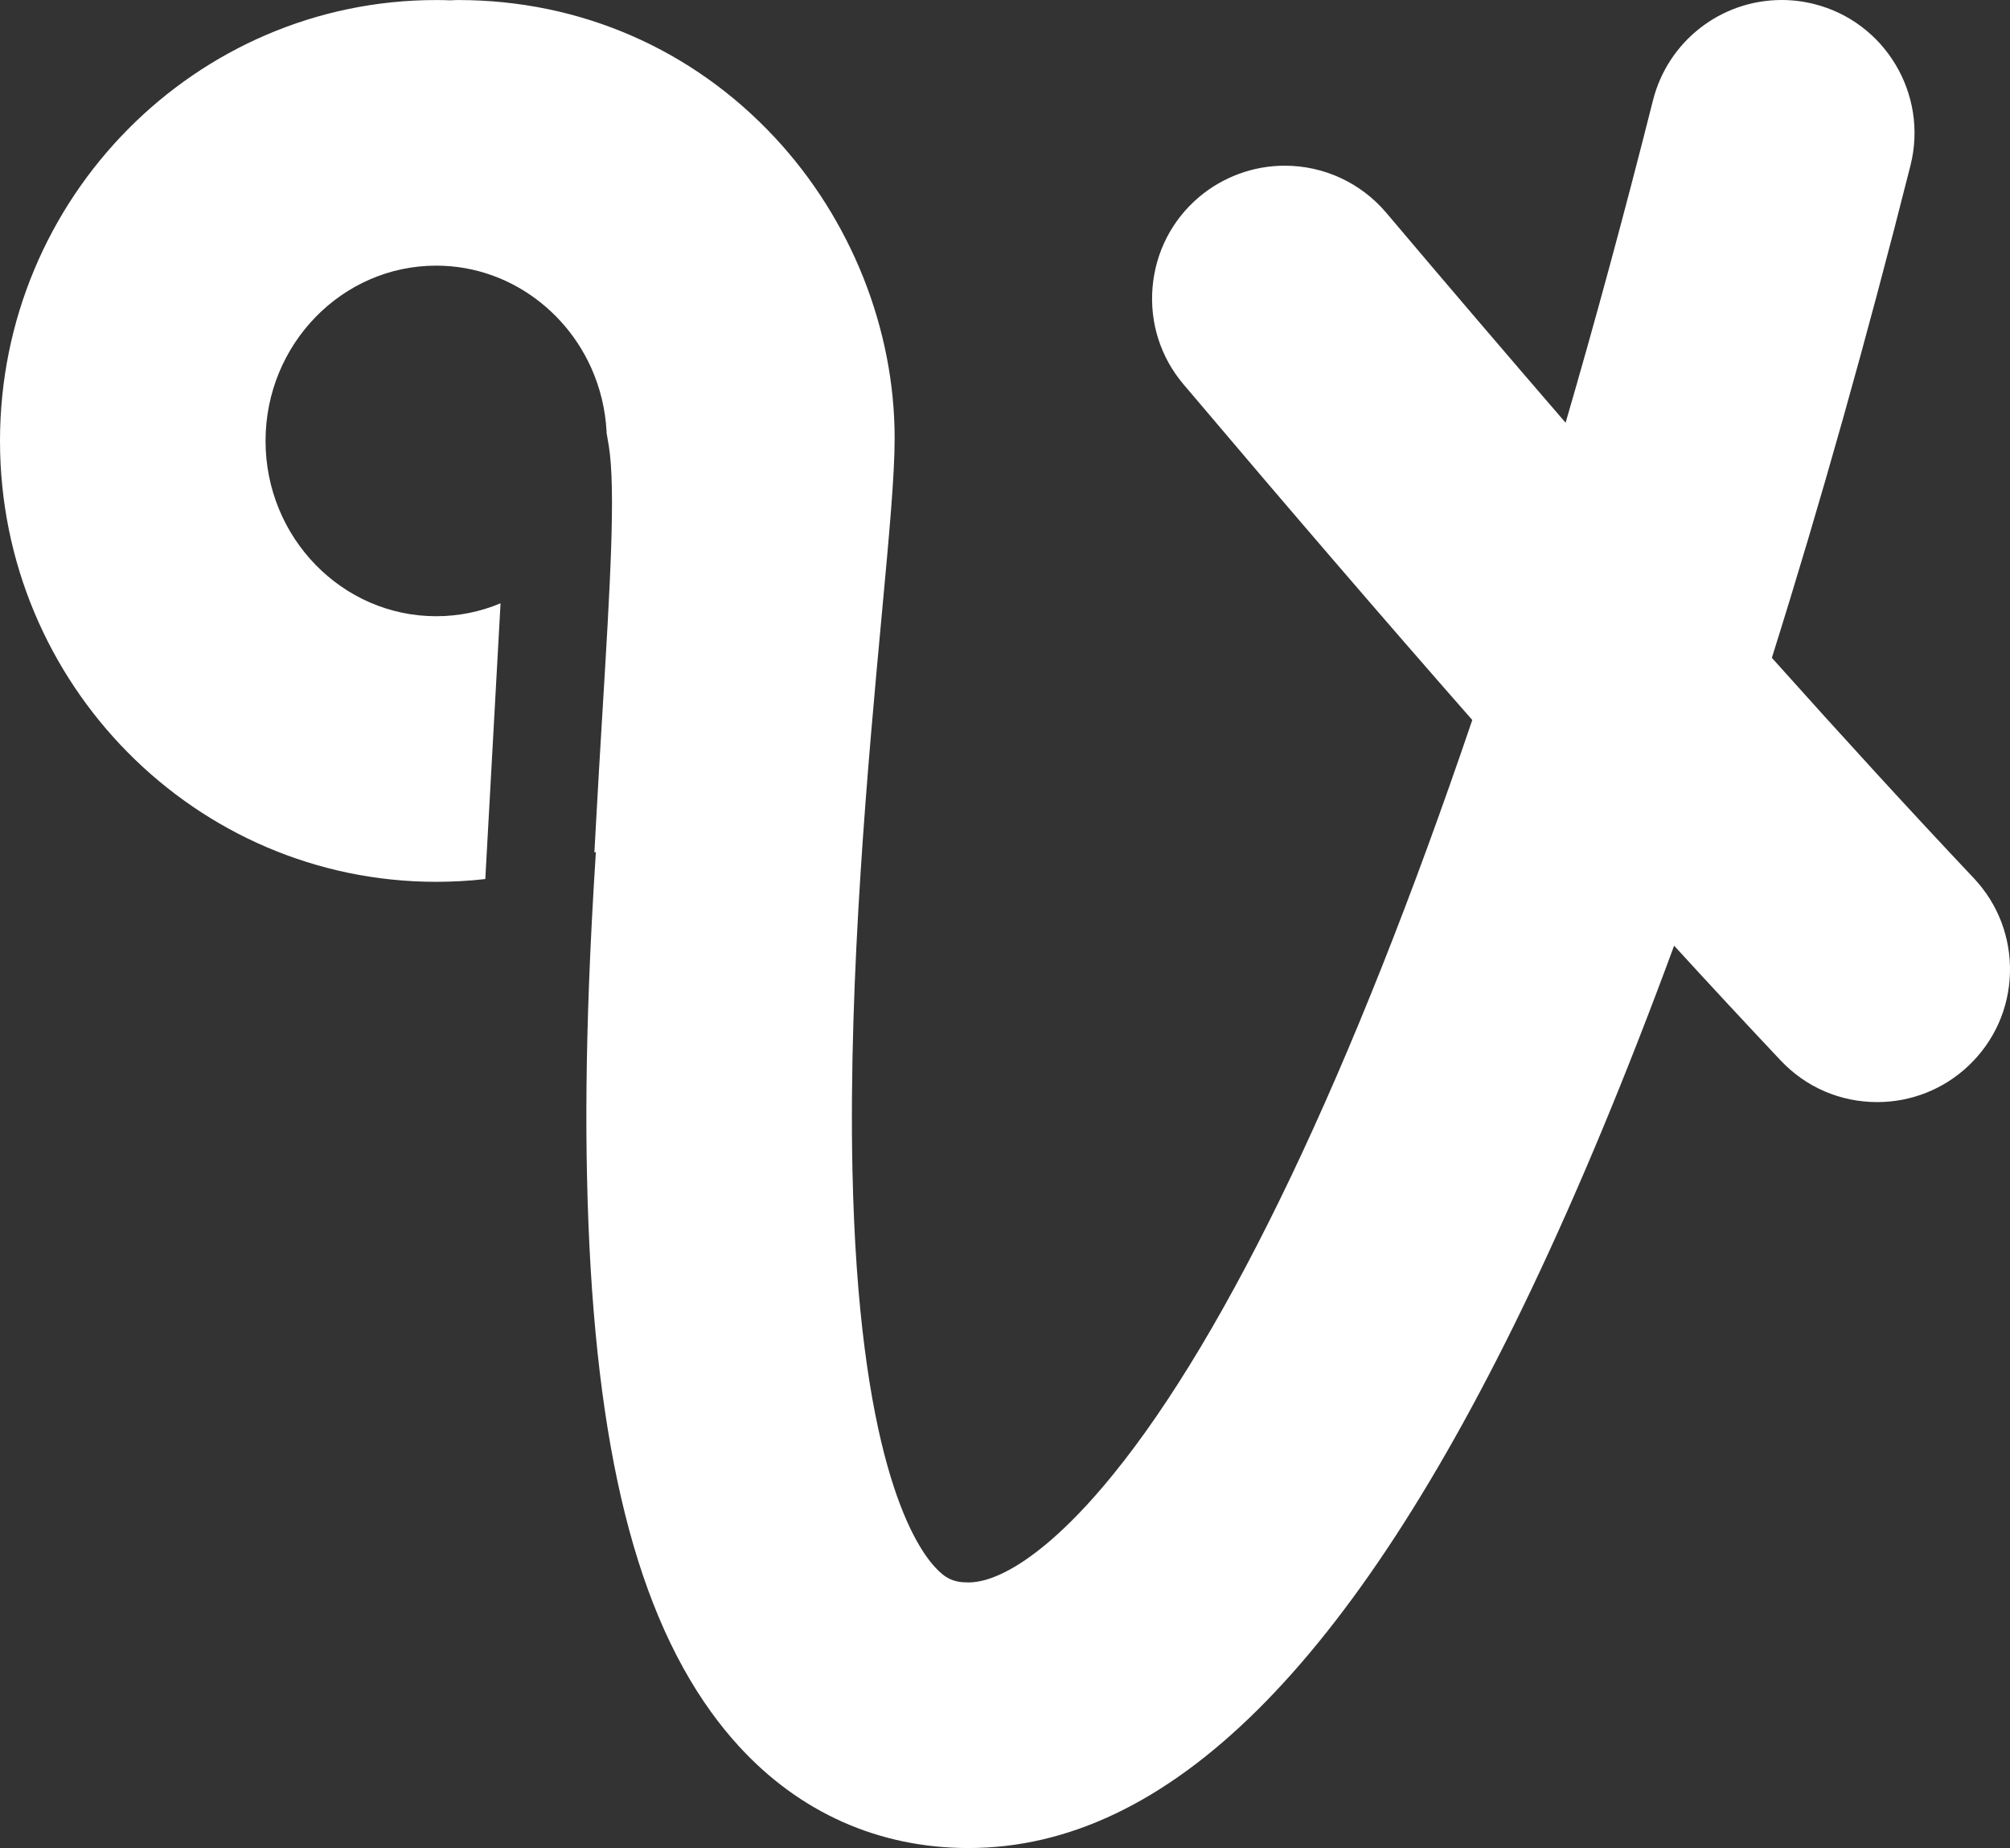 <?xml version="1.0" encoding="UTF-8"?>
<svg id="Layer_2" data-name="Layer 2" xmlns="http://www.w3.org/2000/svg" viewBox="0 0 441.68 406">
  <rect x="0" y="0" width="441.68" height="406" fill="#333333" stroke="none"/>
  <defs>
    <style>
      .cls-1 {
        fill: #fff;
        stroke-width: 0px;
      }
    </style>
  </defs>
  <g id="Layer_1-2" data-name="Layer 1">
    <path class="cls-1" d="M441.67,213.78c-.22,7.79-3.46,15.02-9.13,20.38-5.43,5.13-12.55,7.96-20.03,7.96-8.11,0-15.65-3.24-21.22-9.14-7.62-8.08-15.49-16.55-23.42-25.22-10.41,28.29-21.02,53.8-31.55,75.89-39.26,82.33-79.66,122.35-123.51,122.35-19.66,0-37.14-7.77-50.54-22.47-2.12-2.32-4.15-4.83-6.03-7.44-17.41-24.16-26.07-61.57-27.25-117.72-.28-12.6-.14-26.63.42-41.68.35-9.31.85-19.01,1.53-29.53l-.33.15.46-8.33c.36-6.59.74-12.97,1.11-19.14l.2-3.31c1.65-27.31,2.96-48.87,1.4-58.57-.13-.83-.27-1.67-.42-2.47l-.07-.33v-.34c-.26-4.88-1.4-9.6-3.38-14.02-3.38-7.52-9.07-13.73-16.07-17.69-1.8-1.02-3.68-1.89-5.63-2.59-3.95-1.43-8.11-2.16-12.37-2.16-20.67,0-37.49,17.28-37.49,38.51s16.82,38.51,37.49,38.51c4.92,0,9.7-.97,14.15-2.84l-3.35,60.58c-3.58.41-7.18.61-10.8.61C42.99,193.73,0,150.28,0,96.87S42.99.01,95.84.01c1,0,2.04.02,3.18.06.61-.04,1.18-.06,1.73-.06C127.45.01,152.15,10.75,170.31,30.26c16.7,17.94,26.28,41.99,26.28,66,0,8.27-1.19,21.12-2.84,38.91-2.92,31.46-7.34,79-6.43,121.97,1.32,62.14,13.08,81.6,18.07,87.08,2.37,2.6,4.17,3.43,7.42,3.43,2.38,0,5.16-.8,8.24-2.38,4.84-2.48,12.85-8.17,23.47-21.24,12.67-15.56,25.83-37.6,39.13-65.48,13.35-28,26.76-61.76,39.87-100.37-19.2-21.86-40.54-46.67-63.47-73.76-5.02-5.94-7.44-13.49-6.79-21.26.65-7.78,4.27-14.83,10.21-19.86,5.27-4.45,11.96-6.9,18.84-6.9,8.6,0,16.72,3.76,22.29,10.32,13.29,15.72,26.54,31.22,39.43,46.15,6.6-22.65,13.05-46.44,19.2-70.83,3.28-12.97,14.91-22.04,28.28-22.04,2.39,0,4.8.3,7.15.89,15.59,3.93,25.08,19.83,21.16,35.43-9.61,38.07-19.85,74.45-30.47,108.2,15.95,17.82,30.87,34.1,44.37,48.4,5.34,5.66,8.16,13.07,7.95,20.86Z"/>
  </g>
</svg>